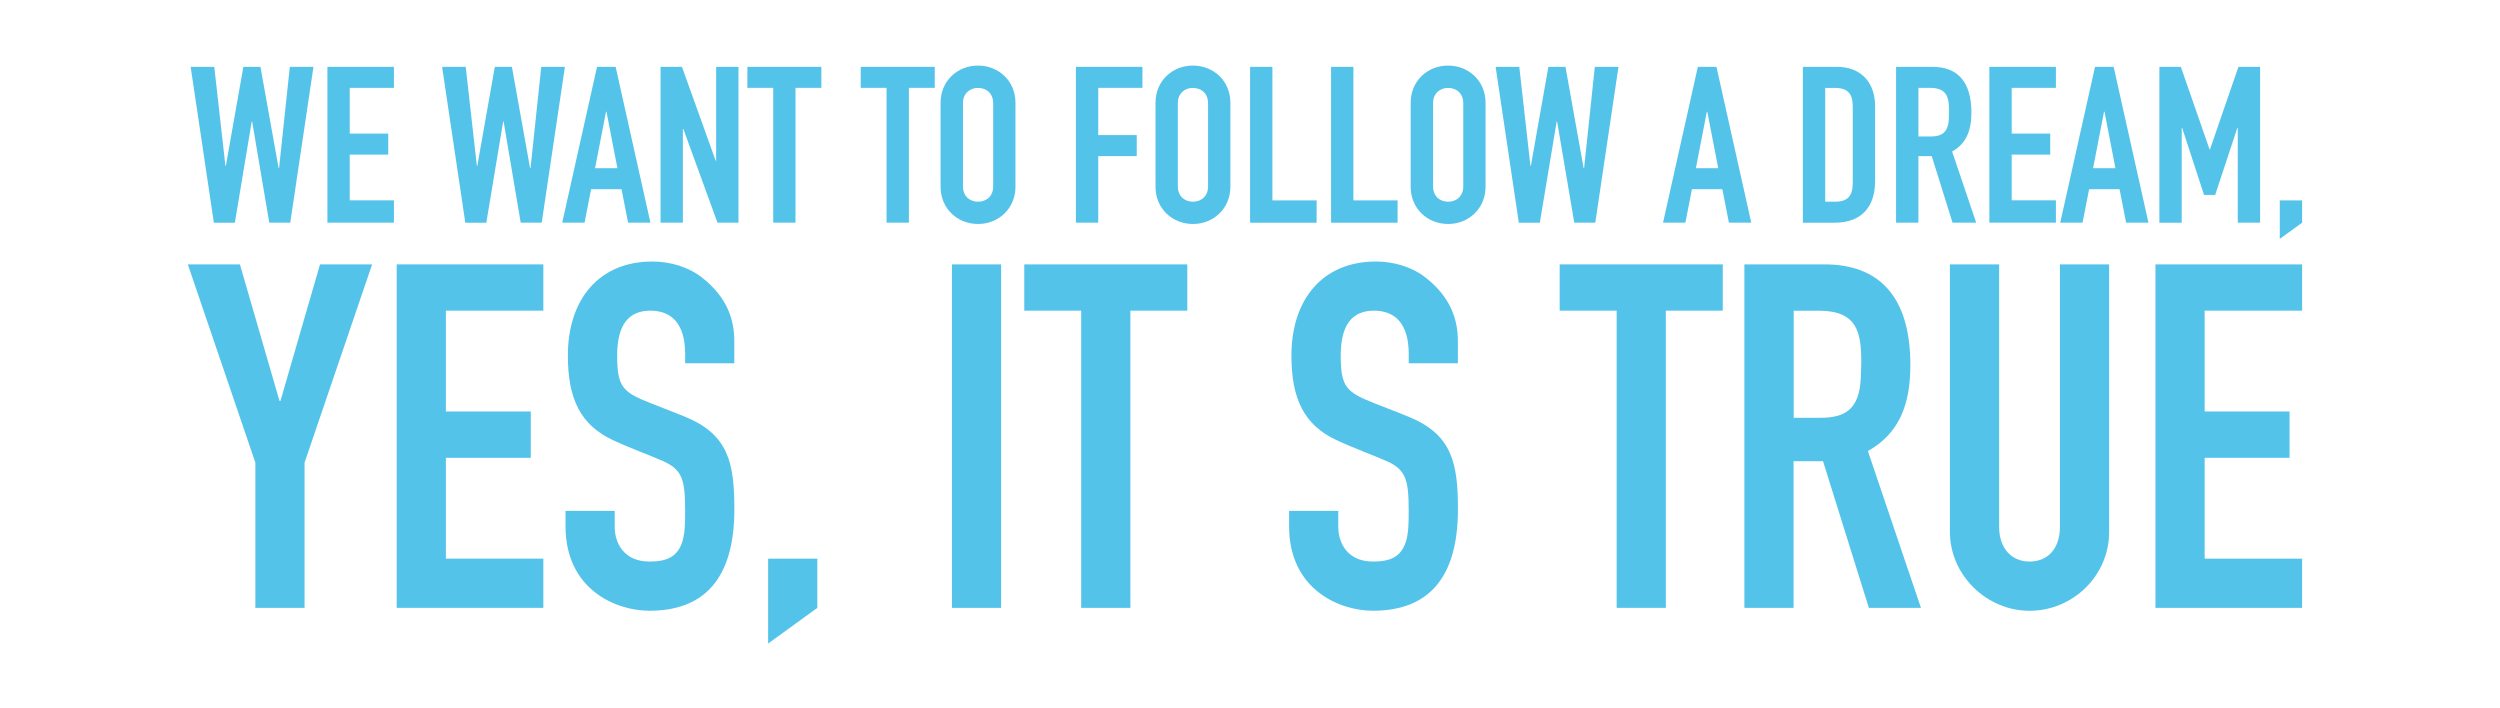 <?xml version="1.0" encoding="utf-8"?>
<!-- Generator: Adobe Illustrator 24.1.2, SVG Export Plug-In . SVG Version: 6.00 Build 0)  -->
<svg version="1.1" id="Layer_1" xmlns="http://www.w3.org/2000/svg" xmlns:xlink="http://www.w3.org/1999/xlink" x="0px" y="0px"
	 viewBox="0 0 491.45 139.23" style="enable-background:new 0 0 491.45 139.23;" xml:space="preserve">
<style type="text/css">
	.st0{fill:#54C3EA;}
</style>
<g>
	<g>
		<path class="st0" d="M42.12,13.14l2.19,19.45h0.09l3.44-19.45h3.36l3.57,19.92h0.09l2.11-19.92h4.65l-4.56,30.63h-4.13L49.57,23.9
			h-0.09l-3.31,19.88h-4.13l-4.56-30.63H42.12z"/>
		<path class="st0" d="M77.44,13.14v4.13h-8.69v8.99h7.57v4.13h-7.57v8.99h8.69v4.39H64.36V13.14H77.44z"/>
		<path class="st0" d="M91.55,13.14l2.19,19.45h0.09l3.44-19.45h3.36l3.57,19.92h0.09l2.11-19.92h4.65l-4.56,30.63h-4.13L99,23.9
			h-0.09L95.6,43.78h-4.13l-4.56-30.63H91.55z"/>
		<path class="st0" d="M121.02,13.14l6.84,30.63h-4.39l-1.29-6.58h-5.98l-1.29,6.58h-4.39l6.84-30.63H121.02z M116.98,33.06h4.39
			l-2.15-11.1h-0.09L116.98,33.06z"/>
		<path class="st0" d="M134.06,13.14l6.63,18.46h0.09V13.14h4.39v30.63h-4.13l-6.71-18.42h-0.09v18.42h-4.39V13.14H134.06z"/>
		<path class="st0" d="M161.46,13.14v4.13h-5.08v26.5H152v-26.5h-5.08v-4.13H161.46z"/>
		<path class="st0" d="M183.75,13.14v4.13h-5.08v26.5h-4.39v-26.5h-5.08v-4.13H183.75z"/>
		<path class="st0" d="M199.62,36.72c0,4.22-3.27,7.31-7.36,7.31c-4.04,0-7.36-3.01-7.36-7.31V20.2c0-4.26,3.27-7.31,7.36-7.31
			c4.04,0,7.36,3.01,7.36,7.31V36.72z M189.3,36.64c0,1.89,1.29,3.01,2.97,3.01c1.68,0,2.97-1.12,2.97-3.01V20.29
			c0-1.89-1.29-3.01-3.01-3.01c-1.55,0-2.93,1.08-2.93,2.97V36.64z"/>
		<path class="st0" d="M224.58,13.14v4.13h-8.69v9.29h7.57v4.13h-7.57v13.08h-4.39V13.14H224.58z"/>
		<path class="st0" d="M241.87,36.72c0,4.22-3.27,7.31-7.36,7.31c-4.04,0-7.36-3.01-7.36-7.31V20.2c0-4.26,3.27-7.31,7.36-7.31
			c4.04,0,7.36,3.01,7.36,7.31V36.72z M231.54,36.64c0,1.89,1.29,3.01,2.97,3.01c1.68,0,2.97-1.12,2.97-3.01V20.29
			c0-1.89-1.29-3.01-3.01-3.01c-1.55,0-2.93,1.08-2.93,2.97V36.64z"/>
		<path class="st0" d="M250.13,13.14v26.25h8.69v4.39h-13.08V13.14H250.13z"/>
		<path class="st0" d="M266.05,13.14v26.25h8.69v4.39h-13.08V13.14H266.05z"/>
		<path class="st0" d="M292.03,36.72c0,4.22-3.27,7.31-7.36,7.31c-4.04,0-7.36-3.01-7.36-7.31V20.2c0-4.26,3.27-7.31,7.36-7.31
			c4.04,0,7.36,3.01,7.36,7.31V36.72z M281.71,36.64c0,1.89,1.29,3.01,2.97,3.01c1.68,0,2.97-1.12,2.97-3.01V20.29
			c0-1.89-1.29-3.01-3.01-3.01c-1.55,0-2.93,1.08-2.93,2.97V36.64z"/>
		<path class="st0" d="M298.66,13.14l2.19,19.45h0.09l3.44-19.45h3.36l3.57,19.92h0.09l2.11-19.92h4.65l-4.56,30.63h-4.13
			L306.1,23.9h-0.09l-3.31,19.88h-4.13l-4.56-30.63H298.66z"/>
		<path class="st0" d="M337.42,13.14l6.84,30.63h-4.39l-1.29-6.58h-5.98l-1.29,6.58h-4.39l6.84-30.63H337.42z M333.38,33.06h4.39
			l-2.15-11.1h-0.09L333.38,33.06z"/>
		<path class="st0" d="M361.08,13.14c4.69,0,7.53,2.97,7.53,7.79v14.63c0,5.38-2.93,8.22-7.96,8.22h-6.24V13.14H361.08z
			 M358.8,39.65h1.94c3.1,0,3.48-1.81,3.48-4.04V21.45c0-2.02-0.13-4.17-3.48-4.17h-1.94V39.65z"/>
		<path class="st0" d="M379.88,13.14c4.78,0,7.66,2.75,7.66,8.99c0,3.57-1.03,6.11-3.79,7.66l4.73,13.98h-4.65l-4.09-13.08h-2.62
			v13.08h-4.39V13.14H379.88z M377.13,26.83h2.37c2.19,0,3.48-0.73,3.61-3.53c0-0.43,0.04-0.9,0.04-1.38c0-2.71-0.34-4.65-3.79-4.65
			h-2.24V26.83z"/>
		<path class="st0" d="M404.15,13.14v4.13h-8.69v8.99h7.57v4.13h-7.57v8.99h8.69v4.39h-13.08V13.14H404.15z"/>
		<path class="st0" d="M415.5,13.14l6.84,30.63h-4.39l-1.29-6.58h-5.98l-1.29,6.58h-4.39l6.84-30.63H415.5z M411.46,33.06h4.39
			l-2.15-11.1h-0.09L411.46,33.06z"/>
		<path class="st0" d="M428.71,13.14l5.64,16.22h0.09l5.59-16.22h4.26v30.63h-4.39V25.15h-0.09l-4.35,13.17h-2.19l-4.3-13.17h-0.09
			v18.63h-4.39V13.14H428.71z"/>
		<path class="st0" d="M452.55,39.39v4.39l-4.39,3.18v-7.57H452.55z"/>
	</g>
	<g>
		<path class="st0" d="M47.16,51.97l7.78,26.84h0.19l7.78-26.84h10.24L59.87,90.95v28.55h-9.67V90.95L36.92,51.97H47.16z"/>
		<path class="st0" d="M106.81,51.97v9.1H87.65v19.82h16.69V90H87.65v19.82h19.16v9.67H77.98V51.97H106.81z"/>
		<path class="st0" d="M134.69,71.41v-1.8c0-6.16-2.84-8.54-6.83-8.54c-4.27,0-6.54,2.75-6.54,8.82c0,6.26,1.14,7.21,6.64,9.39
			c2.18,0.85,5.12,1.99,6.73,2.65c8.54,3.51,9.67,9.1,9.67,18.21c0,13.66-5.98,19.92-16.69,19.92c-6.73,0-16.5-4.27-16.5-16.6v-3.03
			h9.67v3.13c0,3.32,1.9,6.83,6.83,6.83c3.32,0,5.6-0.85,6.54-4.17c0.47-1.71,0.47-3.79,0.47-5.88c0-6.07-0.57-7.97-4.27-9.67
			c-2.56-1.14-6.54-2.56-9.96-4.17c-6.26-2.94-8.82-7.97-8.82-16.6c0-11.1,6.17-18.49,16.6-18.49c3.51,0,7.11,1.04,9.86,3.22
			c5.03,3.98,6.26,8.44,6.26,12.42v4.36H134.69z"/>
		<path class="st0" d="M160.67,109.82v9.67l-9.67,7.02v-16.69H160.67z"/>
		<path class="st0" d="M196.8,51.97v67.52h-9.67V51.97H196.8z"/>
		<path class="st0" d="M233.4,51.97v9.1h-11.19v58.42h-9.67V61.07h-11.19v-9.1H233.4z"/>
		<path class="st0" d="M276.93,71.41v-1.8c0-6.16-2.84-8.54-6.83-8.54c-4.27,0-6.54,2.75-6.54,8.82c0,6.26,1.14,7.21,6.64,9.39
			c2.18,0.85,5.12,1.99,6.73,2.65c8.54,3.51,9.67,9.1,9.67,18.21c0,13.66-5.98,19.92-16.69,19.92c-6.73,0-16.5-4.27-16.5-16.6v-3.03
			h9.67v3.13c0,3.32,1.9,6.83,6.83,6.83c3.32,0,5.6-0.85,6.54-4.17c0.47-1.71,0.47-3.79,0.47-5.88c0-6.07-0.57-7.97-4.27-9.67
			c-2.56-1.14-6.54-2.56-9.96-4.17c-6.26-2.94-8.82-7.97-8.82-16.6c0-11.1,6.17-18.49,16.6-18.49c3.51,0,7.11,1.04,9.86,3.22
			c5.03,3.98,6.26,8.44,6.26,12.42v4.36H276.93z"/>
		<path class="st0" d="M338.66,51.97v9.1h-11.19v58.42h-9.67V61.07H306.6v-9.1H338.66z"/>
		<path class="st0" d="M358.66,51.97c10.53,0,16.88,6.07,16.88,19.82c0,7.87-2.28,13.47-8.35,16.88l10.43,30.82h-10.24l-9.01-28.83
			h-5.79v28.83h-9.67V51.97H358.66z M352.6,82.13h5.22c4.84,0,7.68-1.61,7.97-7.78c0-0.95,0.1-1.99,0.1-3.03
			c0-5.98-0.76-10.24-8.35-10.24h-4.93V82.13z"/>
		<path class="st0" d="M392.99,51.97v51.59c0,4.27,2.47,6.83,5.98,6.83c3.6,0,5.97-2.56,5.97-6.83V51.97h9.67v52.64
			c0,8.54-7.11,15.46-15.65,15.46c-8.35,0-15.65-6.92-15.65-15.55V51.97H392.99z"/>
		<path class="st0" d="M452.55,51.97v9.1h-19.16v19.82h16.69V90h-16.69v19.82h19.16v9.67h-28.83V51.97H452.55z"/>
	</g>
</g>
</svg>
